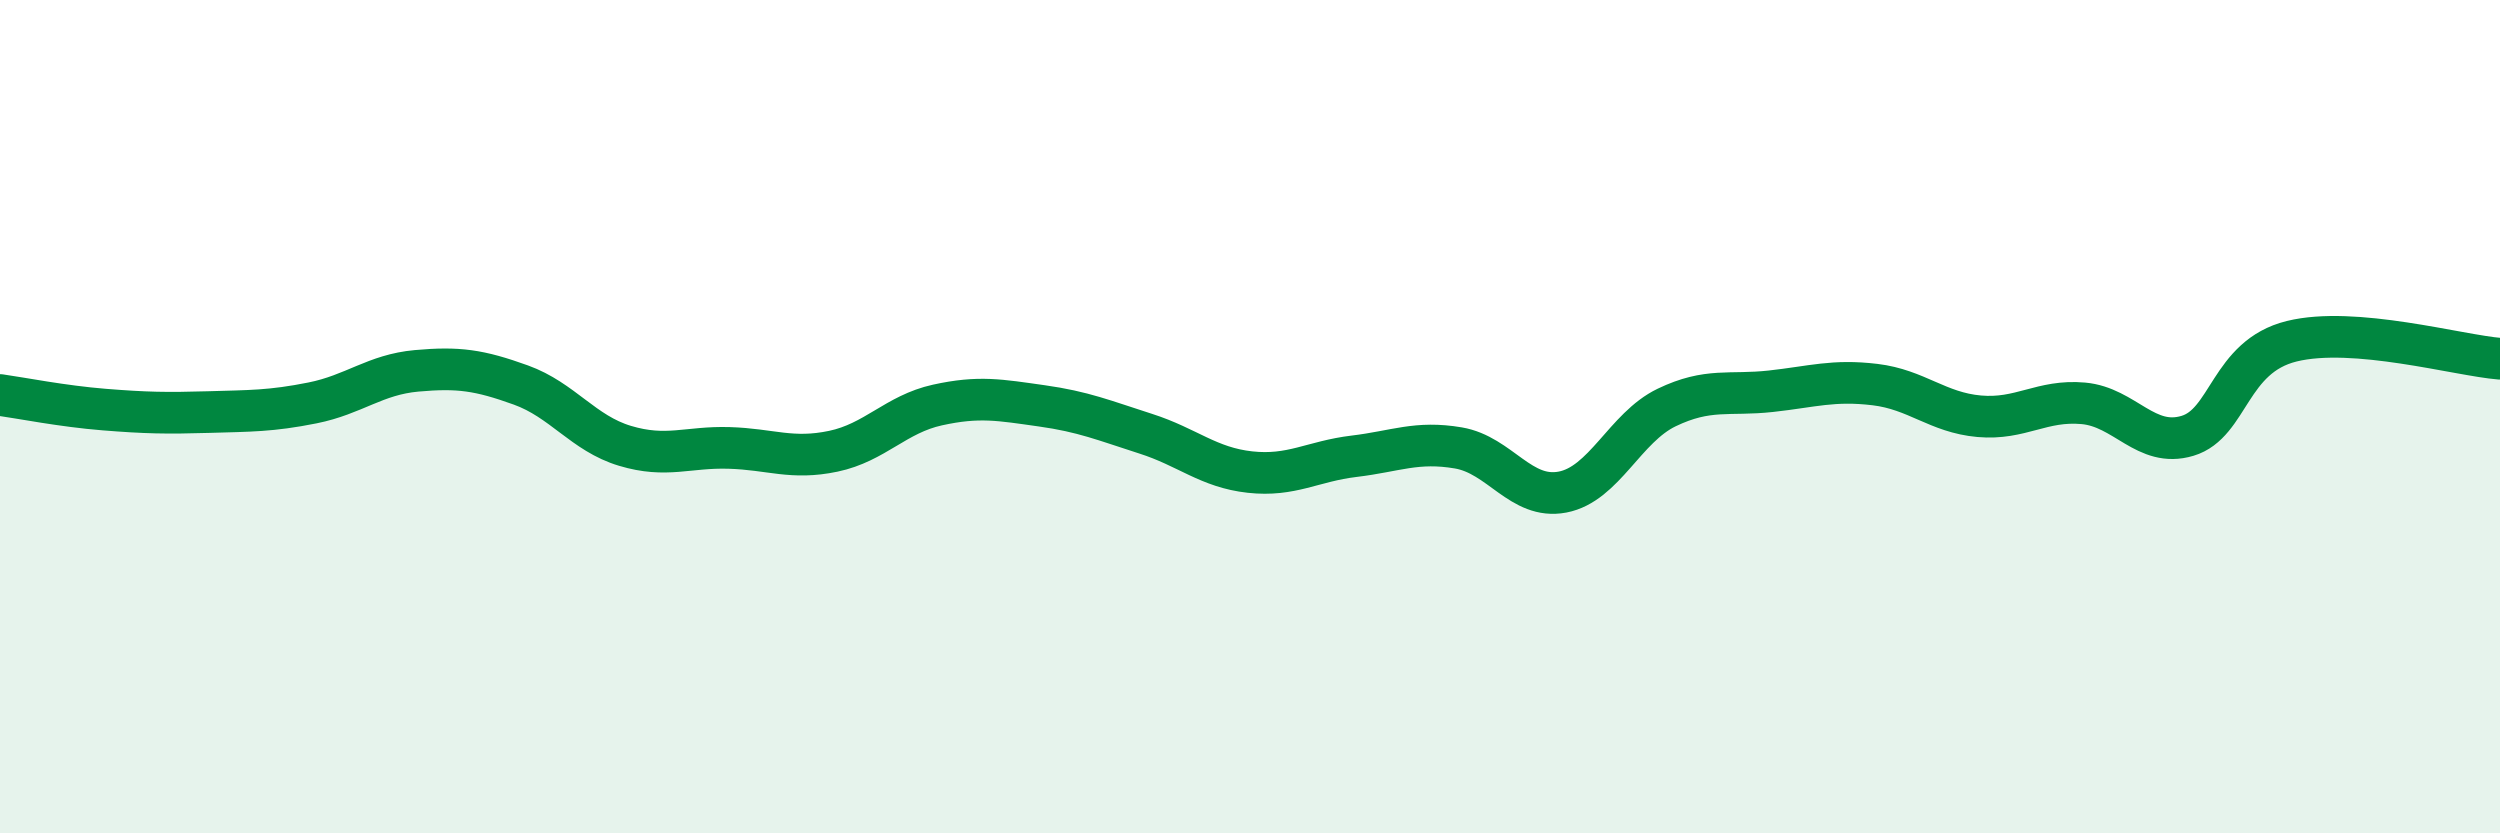 
    <svg width="60" height="20" viewBox="0 0 60 20" xmlns="http://www.w3.org/2000/svg">
      <path
        d="M 0,9.48 C 0.5,9.55 1.5,9.75 2.5,9.83 C 3.5,9.91 4,9.92 5,9.89 C 6,9.86 6.5,9.87 7.5,9.67 C 8.5,9.47 9,8.99 10,8.9 C 11,8.81 11.5,8.88 12.5,9.24 C 13.5,9.6 14,10.4 15,10.7 C 16,11 16.5,10.72 17.5,10.75 C 18.5,10.78 19,11.04 20,10.83 C 21,10.62 21.5,9.94 22.5,9.72 C 23.5,9.5 24,9.6 25,9.74 C 26,9.88 26.5,10.09 27.5,10.41 C 28.5,10.73 29,11.22 30,11.33 C 31,11.44 31.5,11.07 32.5,10.95 C 33.5,10.83 34,10.58 35,10.75 C 36,10.92 36.5,12 37.5,11.81 C 38.5,11.62 39,10.26 40,9.78 C 41,9.3 41.5,9.5 42.5,9.39 C 43.5,9.28 44,9.11 45,9.23 C 46,9.35 46.5,9.9 47.5,9.99 C 48.5,10.08 49,9.59 50,9.68 C 51,9.77 51.5,10.76 52.5,10.46 C 53.5,10.16 53.5,8.56 55,8.19 C 56.5,7.82 59,8.53 60,8.61L60 20L0 20Z"
        fill="#008740"
        opacity="0.1"
        stroke-linecap="round"
        stroke-linejoin="round"
      />
      <path
        d="M 0,9.48 C 0.5,9.55 1.5,9.75 2.5,9.83 C 3.5,9.91 4,9.92 5,9.89 C 6,9.86 6.5,9.87 7.5,9.67 C 8.5,9.47 9,8.99 10,8.9 C 11,8.81 11.5,8.88 12.5,9.24 C 13.5,9.6 14,10.4 15,10.7 C 16,11 16.5,10.72 17.5,10.75 C 18.5,10.78 19,11.04 20,10.83 C 21,10.62 21.5,9.94 22.5,9.72 C 23.5,9.5 24,9.6 25,9.74 C 26,9.88 26.5,10.09 27.5,10.41 C 28.5,10.73 29,11.22 30,11.33 C 31,11.44 31.5,11.07 32.5,10.95 C 33.5,10.83 34,10.58 35,10.75 C 36,10.92 36.5,12 37.5,11.81 C 38.5,11.62 39,10.26 40,9.78 C 41,9.3 41.5,9.5 42.5,9.39 C 43.5,9.28 44,9.11 45,9.23 C 46,9.35 46.5,9.9 47.5,9.99 C 48.5,10.08 49,9.59 50,9.68 C 51,9.77 51.5,10.76 52.5,10.46 C 53.5,10.16 53.5,8.56 55,8.19 C 56.5,7.82 59,8.53 60,8.61"
        stroke="#008740"
        stroke-width="1"
        fill="none"
        stroke-linecap="round"
        stroke-linejoin="round"
      />
    </svg>